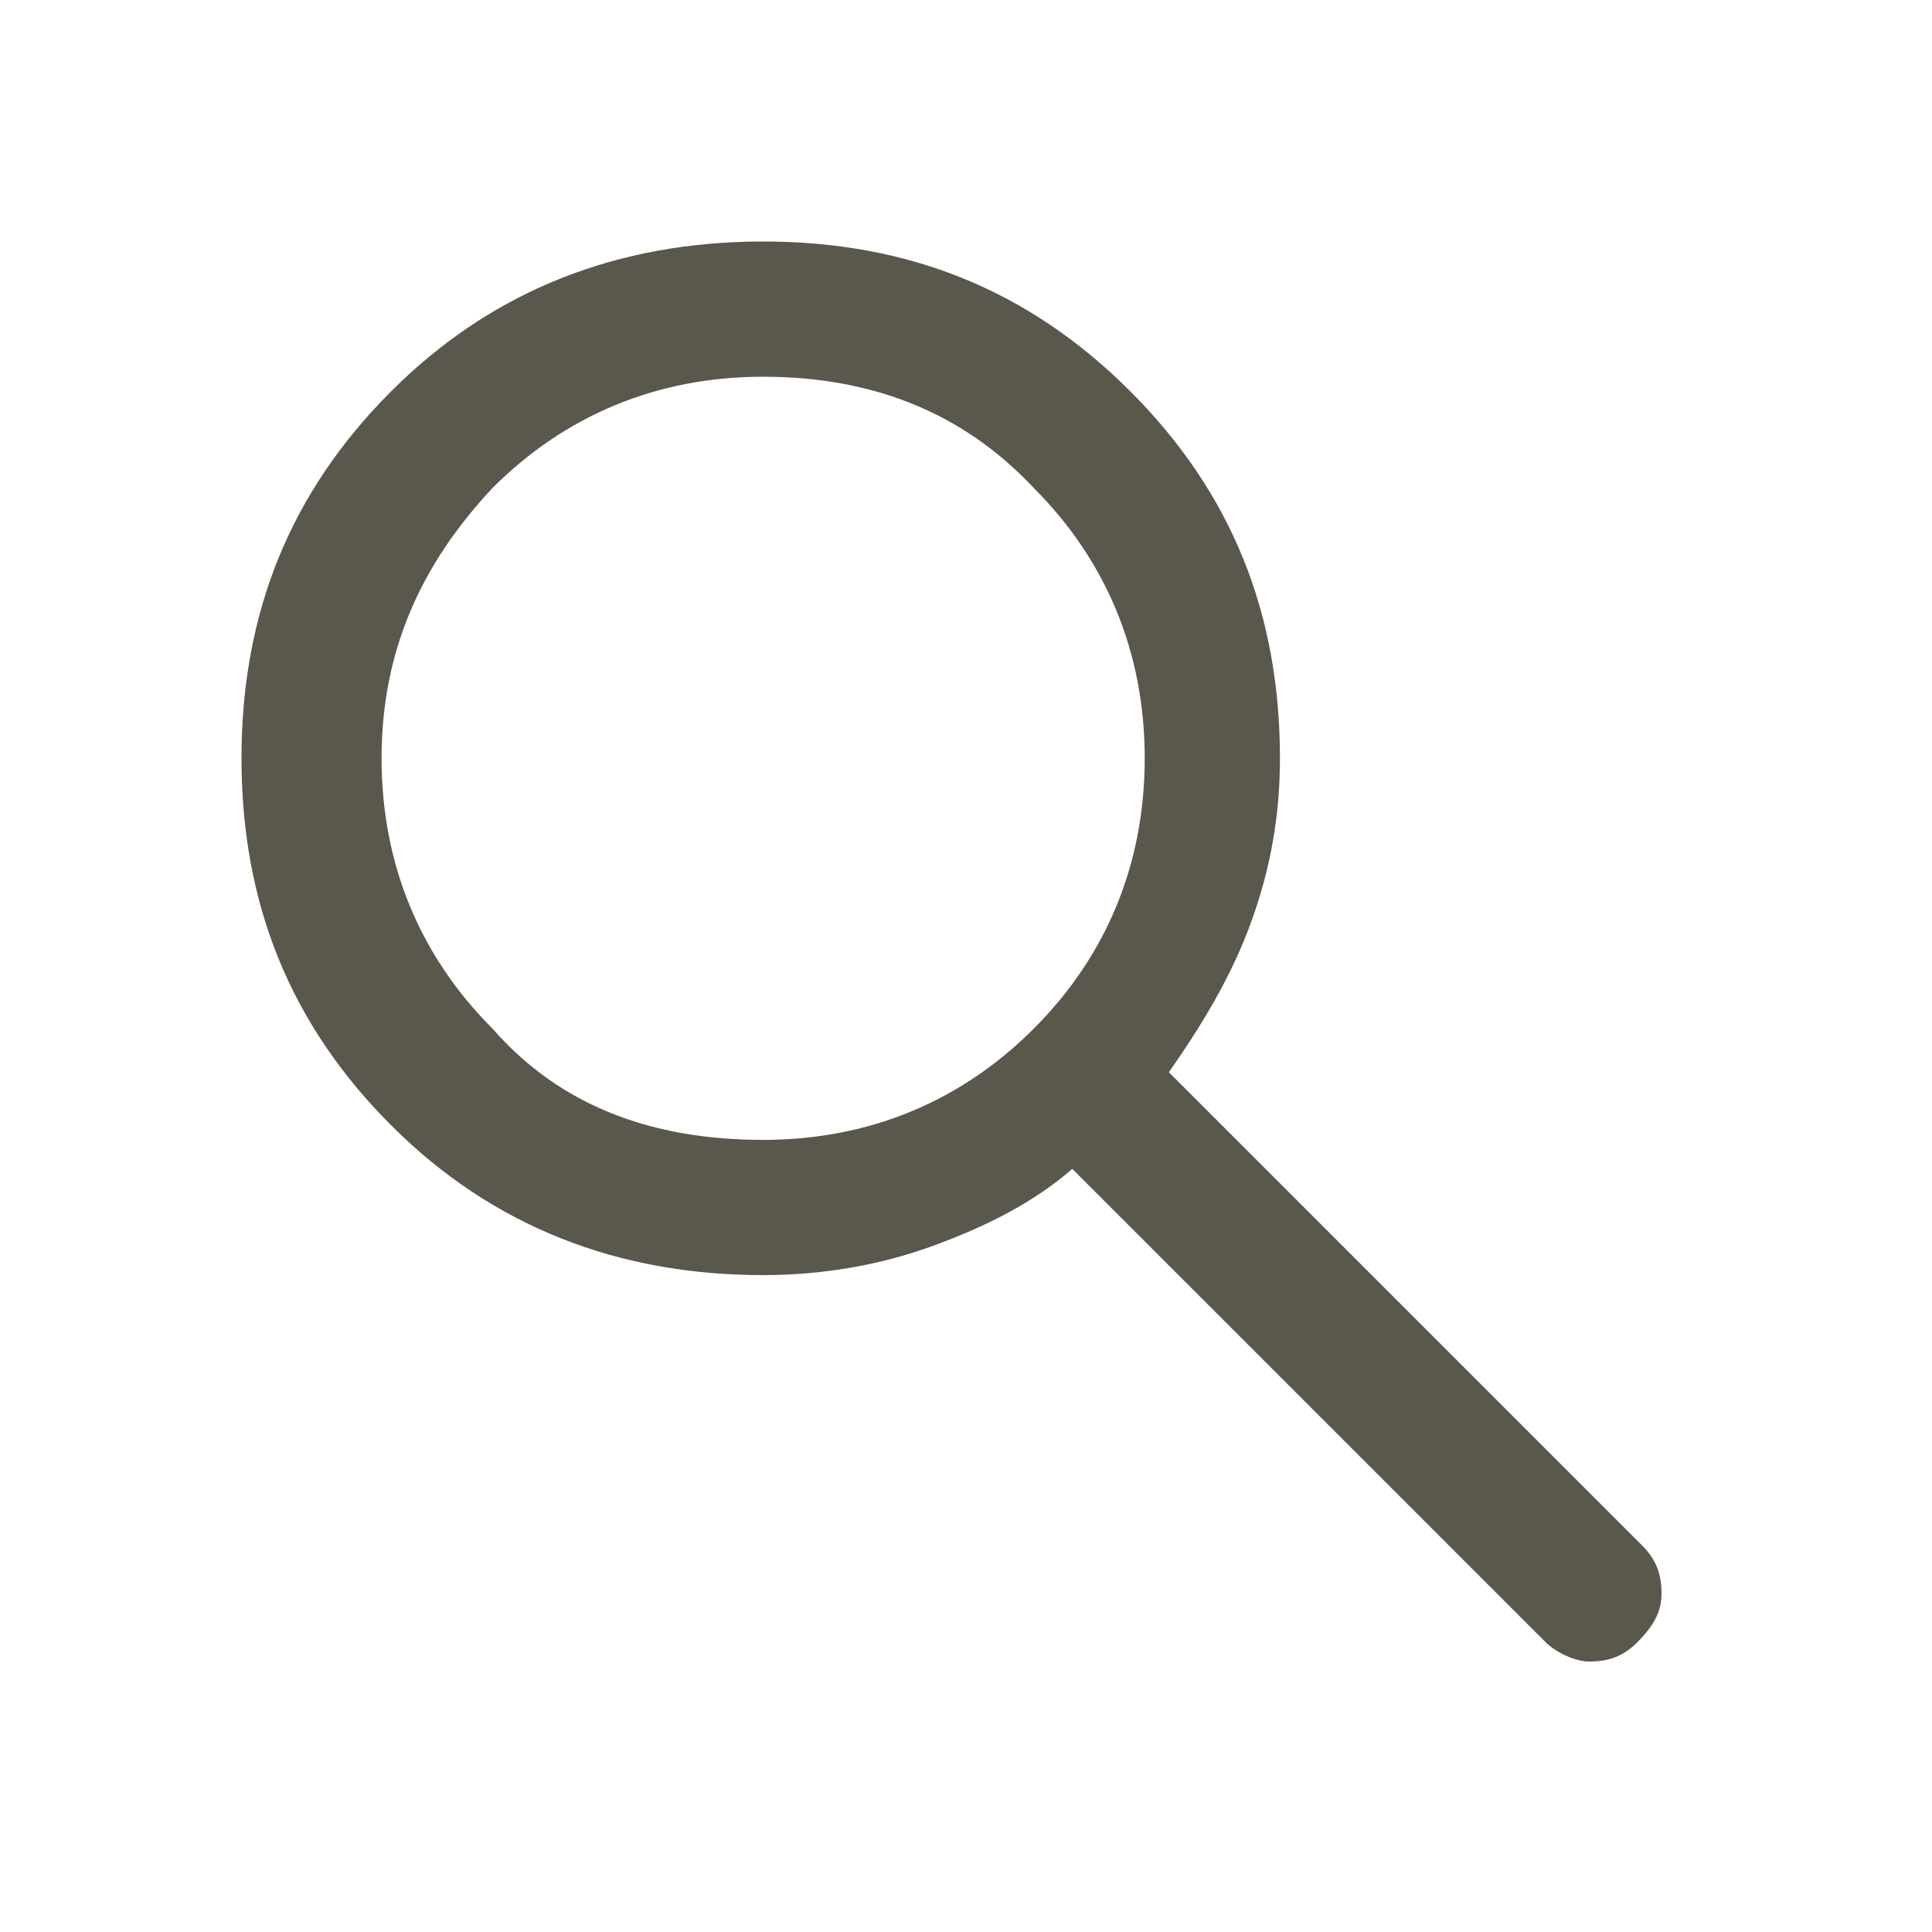 <?xml version="1.0" encoding="utf-8"?>
<!-- Generator: Adobe Illustrator 26.5.0, SVG Export Plug-In . SVG Version: 6.00 Build 0)  -->
<svg version="1.1" id="Ebene_1" xmlns="http://www.w3.org/2000/svg" xmlns:xlink="http://www.w3.org/1999/xlink" x="0px" y="0px"
	 viewBox="0 0 40 40" style="enable-background:new 0 0 40 40;" xml:space="preserve">
<style type="text/css">
	.st0{fill:#5A574D;}
</style>
<path class="st0" d="M32,34l-9.8-9.8c-0.8,0.7-1.8,1.2-2.9,1.6c-1.1,0.4-2.3,0.6-3.5,0.6c-3,0-5.6-1-7.7-3.1S5,18.7,5,15.7
	c0-3,1-5.5,3.1-7.6S12.8,5,15.8,5c3,0,5.5,1,7.6,3.1s3.1,4.6,3.1,7.6c0,1.2-0.2,2.3-0.6,3.4s-1,2.1-1.7,3.1L34,32
	c0.3,0.3,0.4,0.6,0.4,1c0,0.4-0.2,0.7-0.5,1c-0.3,0.3-0.6,0.4-1,0.4C32.6,34.4,32.2,34.2,32,34z M15.8,23.6c2.2,0,4.1-0.8,5.6-2.3
	c1.5-1.5,2.3-3.4,2.3-5.6c0-2.2-0.8-4.1-2.3-5.6c-1.5-1.6-3.4-2.3-5.6-2.3c-2.2,0-4.1,0.8-5.6,2.3c-1.5,1.6-2.3,3.4-2.3,5.6
	c0,2.2,0.8,4.1,2.3,5.6C11.6,22.9,13.5,23.6,15.8,23.6z"/>
</svg>
